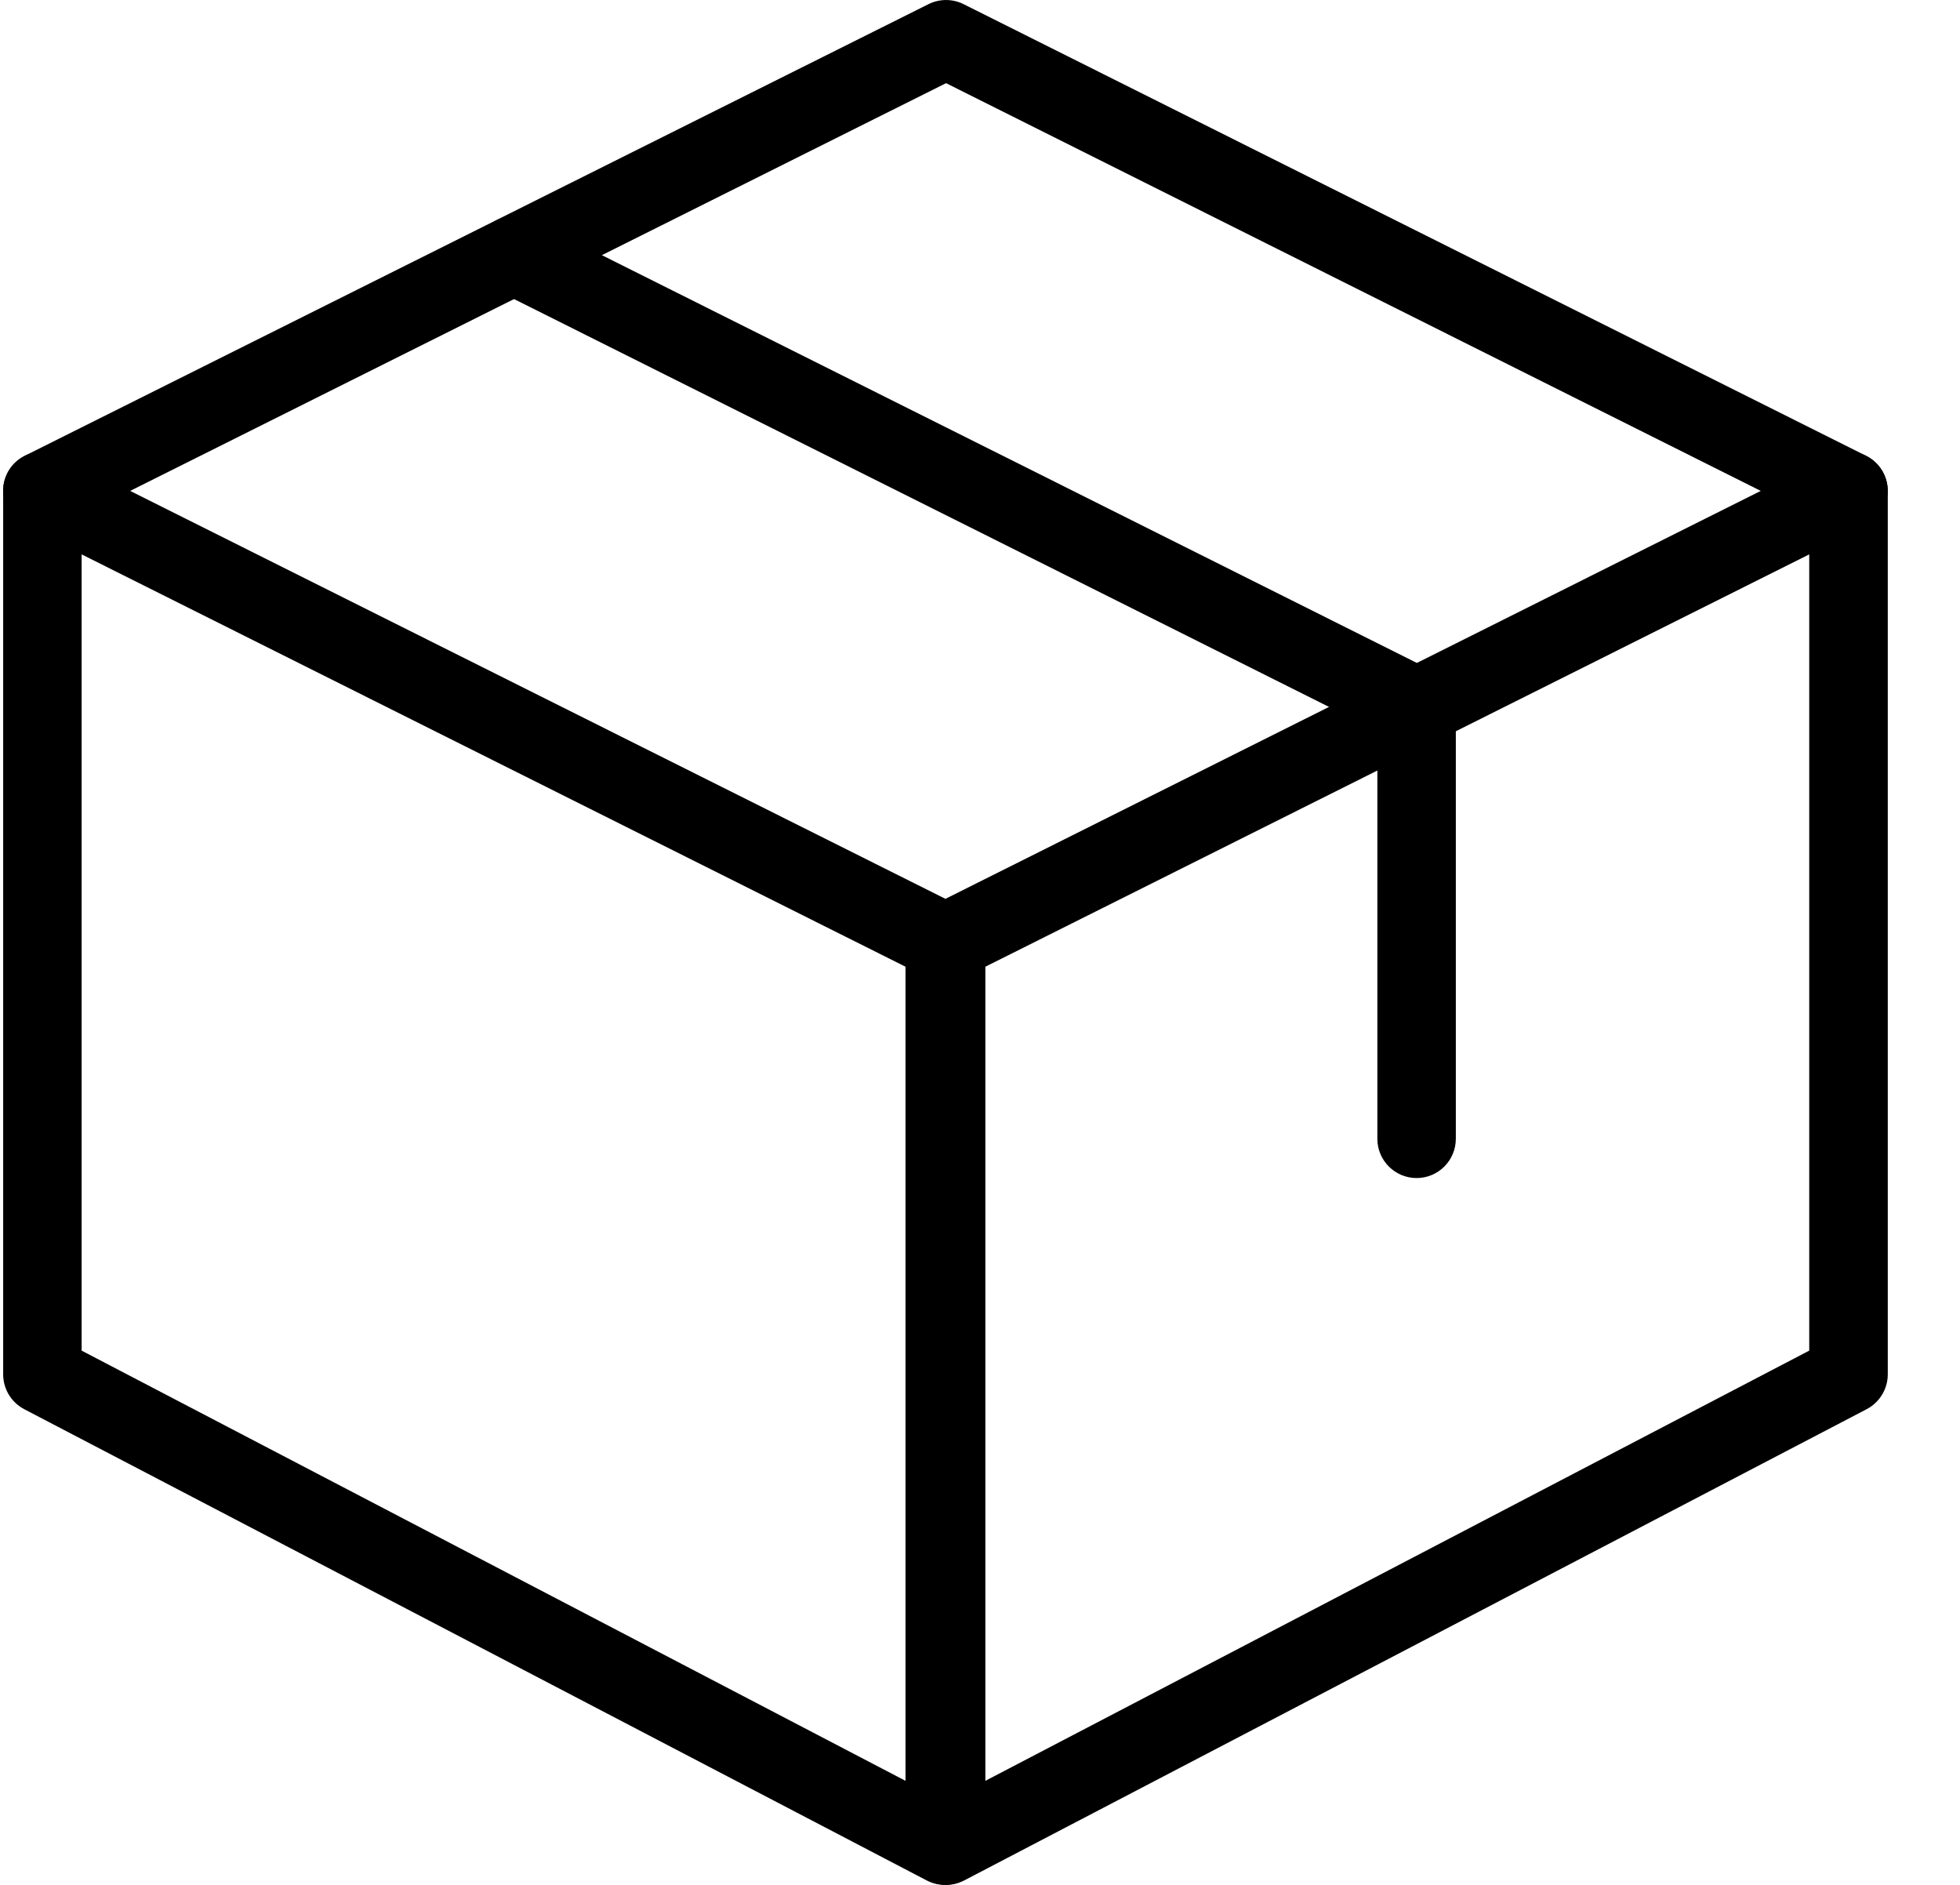 <?xml version="1.0" encoding="UTF-8"?>
<svg width="26px" height="25px" viewBox="0 0 26 25" version="1.1" xmlns="http://www.w3.org/2000/svg" xmlns:xlink="http://www.w3.org/1999/xlink">
    <!-- Generator: Sketch 63.1 (92452) - https://sketch.com -->
    <title>delivery-box</title>
    <desc>Created with Sketch.</desc>
    <g id="v04" stroke="none" stroke-width="1" fill="none" fill-rule="evenodd">
        <g id="Ficha_Producto_Tallas_v04" transform="translate(-833, -941)" fill="#000000">
            <g id="delivery-box" transform="translate(832, 941)">
                <path d="M13.533,25 C13.451,25 13.368,24.98 13.293,24.941 L1.322,18.691 C1.15,18.601 1.042,18.423 1.042,18.229 L1.042,6.51 C1.042,6.33 1.135,6.162 1.289,6.068 C1.442,5.973 1.634,5.965 1.795,6.045 L13.766,12.034 C13.942,12.123 14.053,12.303 14.053,12.5 L14.053,24.479 C14.053,24.661 13.958,24.83 13.802,24.925 C13.721,24.975 13.627,25 13.533,25 Z M2.083,17.914 L13.012,23.62 L13.012,12.822 L2.083,7.353 L2.083,17.914 Z" id="Shape" fill-rule="nonzero"></path>
                <path d="M13.55,25 C13.456,25 13.363,24.975 13.28,24.925 C13.125,24.83 13.029,24.661 13.029,24.479 L13.029,12.5 C13.029,12.303 13.141,12.123 13.317,12.034 L25.288,6.045 C25.447,5.964 25.641,5.972 25.794,6.068 C25.948,6.162 26.042,6.33 26.042,6.51 L26.042,18.229 C26.042,18.423 25.933,18.601 25.761,18.691 L13.791,24.941 C13.716,24.98 13.632,25 13.55,25 Z M14.071,12.822 L14.071,23.62 L25,17.914 L25,7.353 L14.071,12.822 Z" id="Shape" fill-rule="nonzero"></path>
                <path d="M1.562,7.031 C1.371,7.031 1.188,6.926 1.096,6.744 C0.967,6.486 1.072,6.174 1.329,6.045 L13.317,0.055 C13.464,-0.018 13.636,-0.018 13.782,0.055 L25.753,6.045 C26.01,6.174 26.115,6.486 25.986,6.744 C25.857,7.001 25.546,7.104 25.288,6.977 L13.55,1.103 L1.796,6.976 C1.721,7.014 1.642,7.031 1.562,7.031 Z" id="Path"></path>
                <path d="M19.792,15.625 C19.504,15.625 19.271,15.392 19.271,15.104 L19.271,9.697 L7.588,3.851 C7.33,3.723 7.226,3.409 7.355,3.152 C7.484,2.895 7.797,2.792 8.054,2.919 L20.025,8.908 C20.201,8.998 20.312,9.178 20.312,9.375 L20.312,15.104 C20.312,15.392 20.079,15.625 19.792,15.625 L19.792,15.625 Z" id="Path"></path>
            </g>
        </g>
    </g>
</svg>